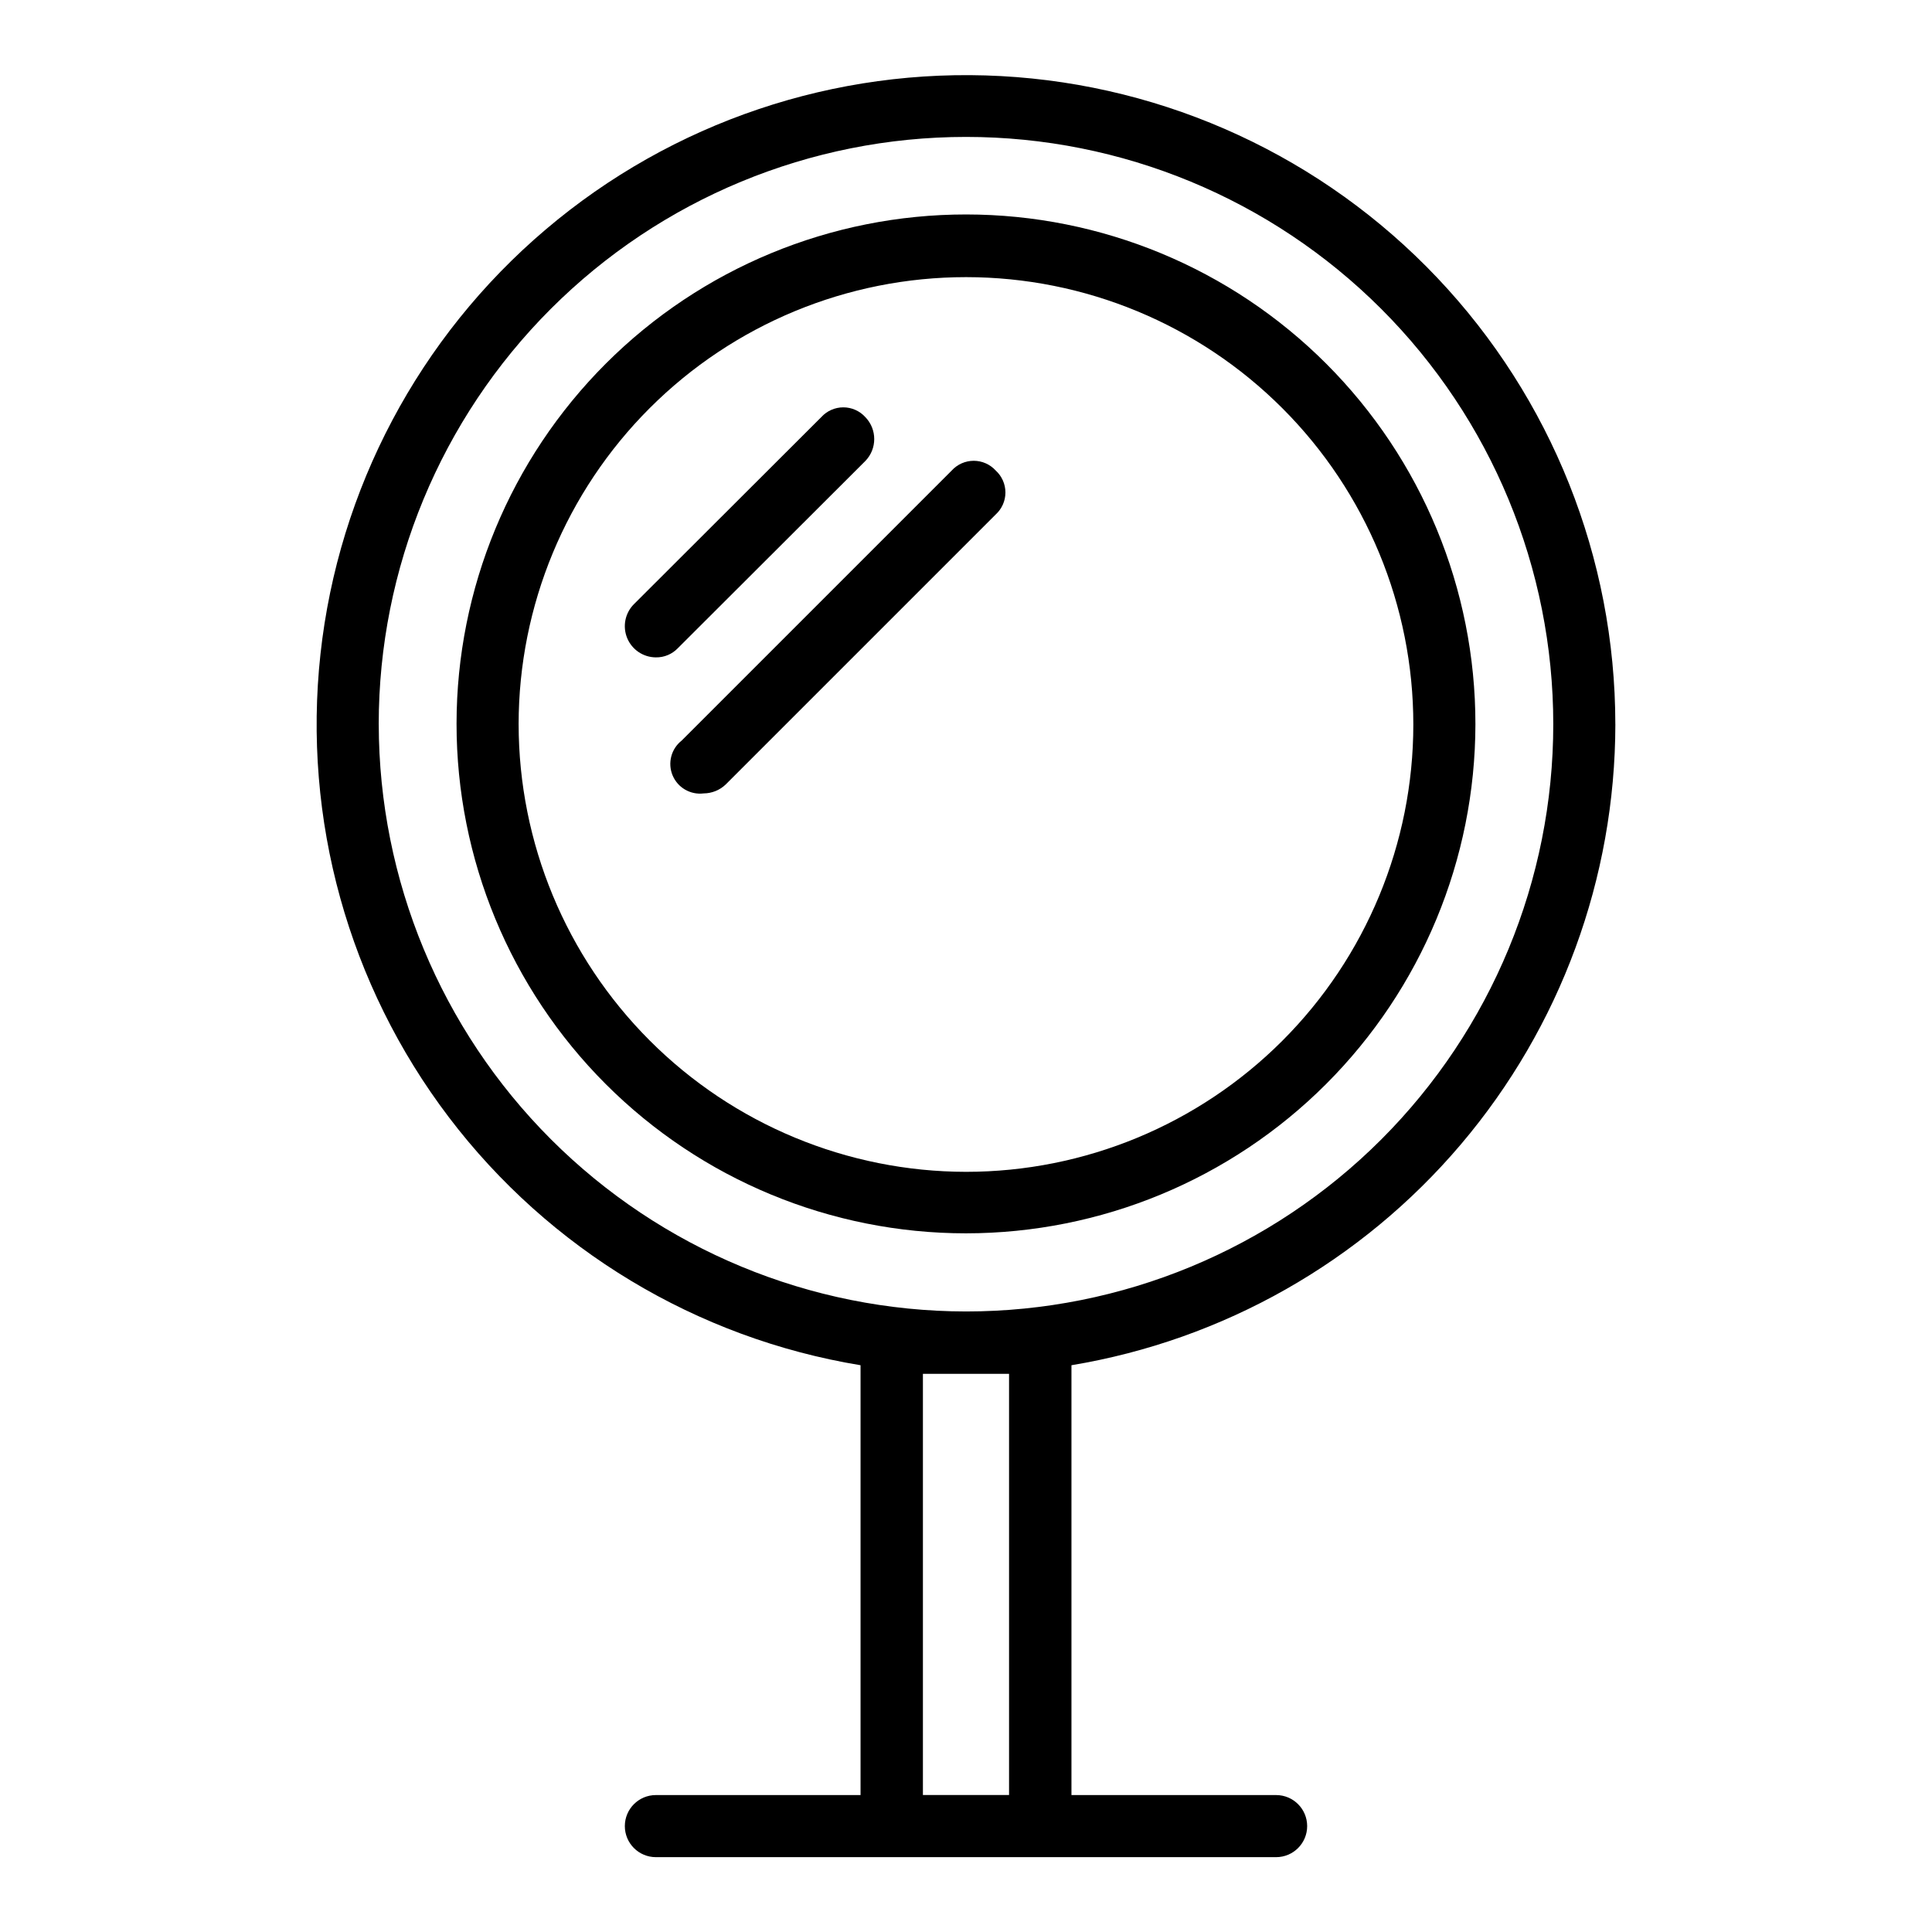 <?xml version="1.0" encoding="UTF-8"?>
<!-- Uploaded to: ICON Repo, www.svgrepo.com, Generator: ICON Repo Mixer Tools -->
<svg fill="#000000" width="800px" height="800px" version="1.1" viewBox="144 144 512 512" xmlns="http://www.w3.org/2000/svg">
 <g>
  <path d="m572.08 335.92c-0.023-44.016-16.906-86.352-47.188-118.3-30.277-31.949-71.645-51.078-115.6-53.457-43.949-2.379-87.145 12.176-120.69 40.668-33.551 28.492-54.906 68.758-59.676 112.52-4.769 43.754 7.406 87.676 34.027 122.73 26.625 35.055 65.664 58.574 109.1 65.719v113.91h-54.238c-4.547 0-8.227 3.684-8.227 8.227 0 4.543 3.68 8.227 8.227 8.227h164.37c4.543 0 8.227-3.684 8.227-8.227 0-4.543-3.684-8.227-8.227-8.227h-54.238v-113.91c40.238-6.684 76.805-27.422 103.2-58.527s40.895-70.559 40.941-111.35zm-327.71 0h-0.004c0-41.277 16.398-80.863 45.586-110.05 29.184-29.188 68.77-45.586 110.05-45.586 41.273 0 80.859 16.398 110.05 45.586 29.184 29.184 45.582 68.77 45.582 110.05 0 41.273-16.398 80.859-45.582 110.05-29.188 29.184-68.773 45.582-110.05 45.582-41.266-0.043-80.824-16.453-110-45.629-29.176-29.18-45.586-68.738-45.629-110zm167.04 172.16v111.62h-22.828v-111.62z"/>
  <path d="m535 335.92c0.02-35.812-14.188-70.164-39.496-95.496-25.309-25.336-59.648-39.574-95.457-39.59-35.809-0.012-70.16 14.199-95.488 39.516-25.328 25.312-39.562 59.652-39.57 95.465-0.004 35.809 14.215 70.156 39.535 95.48 25.316 25.324 59.66 39.551 95.473 39.551 35.785-0.023 70.098-14.242 95.41-39.539s39.551-59.602 39.594-95.387zm-253.56 0c0.02-31.438 12.527-61.582 34.77-83.797 22.242-22.219 52.398-34.691 83.836-34.68 31.438 0.016 61.582 12.516 83.805 34.754 22.223 22.234 34.703 52.387 34.695 83.824-0.008 31.438-12.5 61.586-34.73 83.812-22.234 22.23-52.383 34.715-83.82 34.715-31.445-0.039-61.586-12.555-83.812-34.797-22.227-22.242-34.723-52.391-34.742-83.832z"/>
  <path d="m373.31 266.18c3.16-3.242 3.16-8.41 0-11.652-1.492-1.641-3.606-2.578-5.824-2.578s-4.336 0.938-5.828 2.578l-49.672 49.594c-2.348 2.363-3.047 5.906-1.773 8.984 1.273 3.078 4.269 5.09 7.602 5.106 2.195 0.035 4.309-0.848 5.824-2.438z"/>
  <path d="m407.87 268.69c-1.492-1.641-3.609-2.574-5.824-2.574-2.219 0-4.336 0.934-5.828 2.574l-71.559 71.559h0.004c-2.789 2.18-3.777 5.953-2.422 9.223 1.359 3.269 4.734 5.227 8.246 4.789 2.172-0.016 4.258-0.859 5.824-2.359l71.559-71.559c1.641-1.492 2.578-3.606 2.578-5.824s-0.938-4.336-2.578-5.828z"/>
 </g>
</svg>